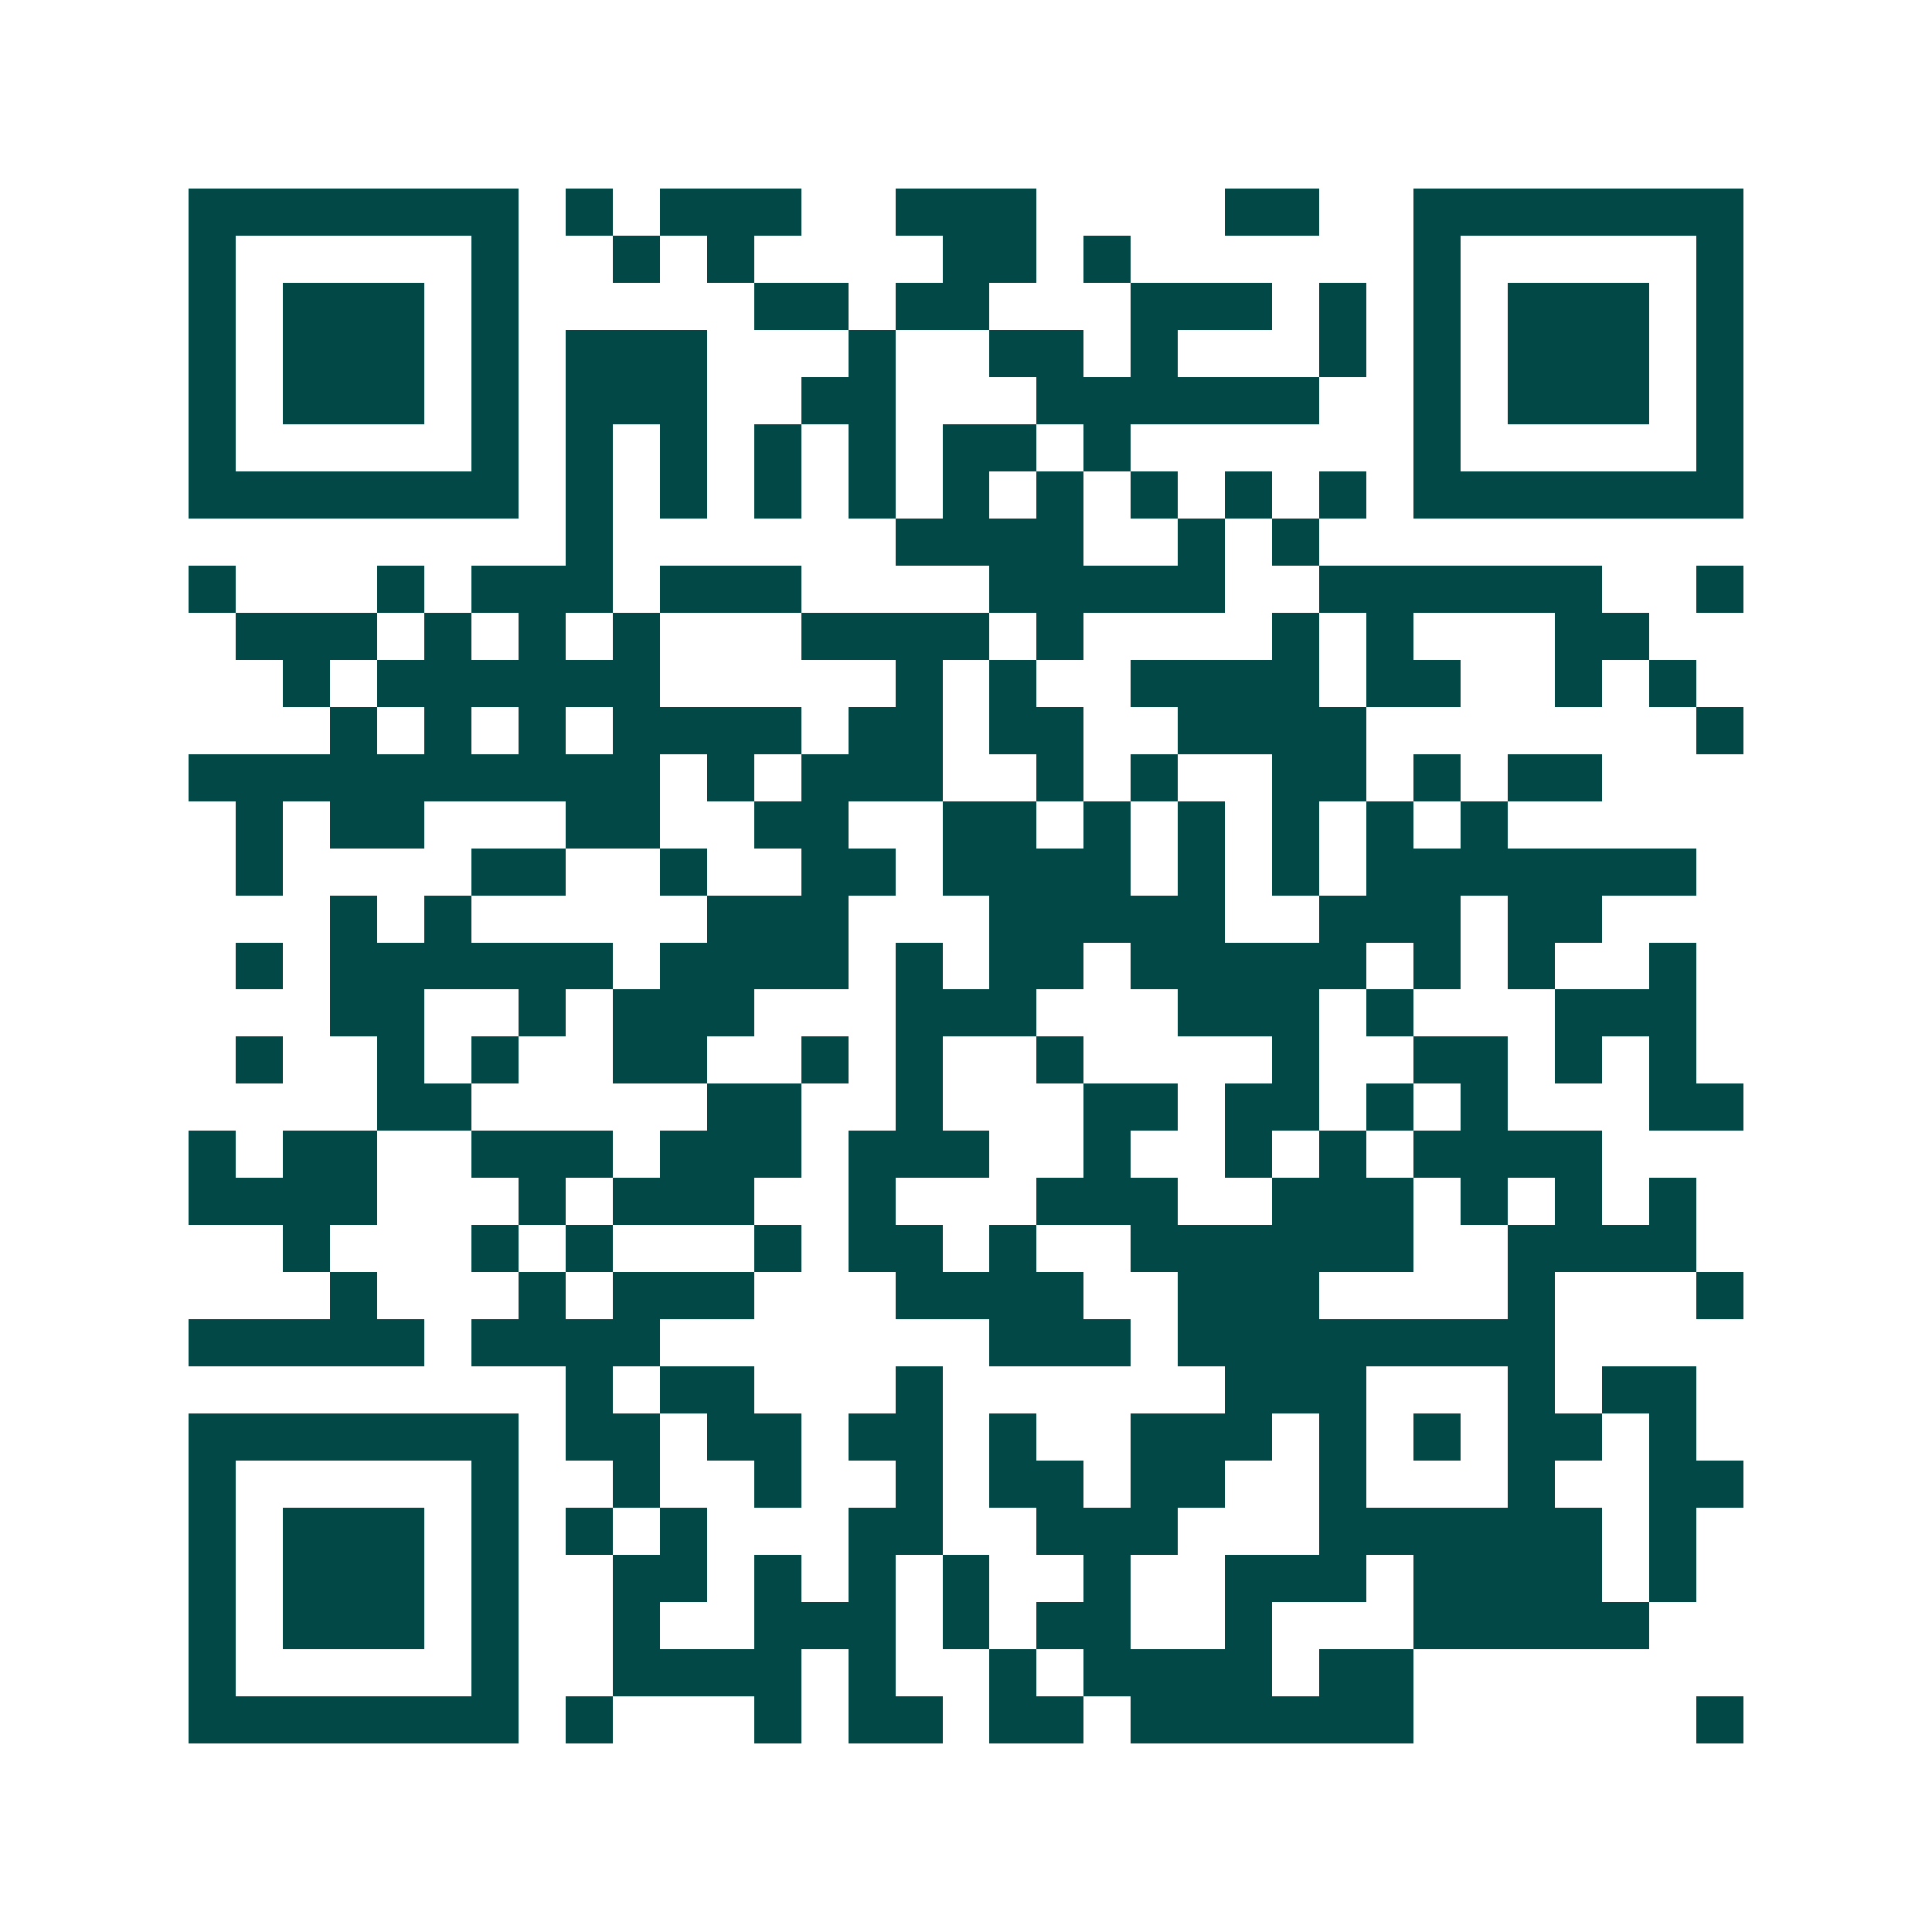 <svg xmlns="http://www.w3.org/2000/svg" width="200" height="200" viewBox="0 0 41 41" shape-rendering="crispEdges"><path fill="#ffffff" d="M0 0h41v41H0z"/><path stroke="#014847" d="M4 4.5h7m1 0h1m1 0h3m2 0h3m4 0h2m2 0h7M4 5.5h1m5 0h1m2 0h1m1 0h1m4 0h2m1 0h1m6 0h1m5 0h1M4 6.5h1m1 0h3m1 0h1m5 0h2m1 0h2m3 0h3m1 0h1m1 0h1m1 0h3m1 0h1M4 7.5h1m1 0h3m1 0h1m1 0h3m3 0h1m2 0h2m1 0h1m3 0h1m1 0h1m1 0h3m1 0h1M4 8.5h1m1 0h3m1 0h1m1 0h3m2 0h2m3 0h6m2 0h1m1 0h3m1 0h1M4 9.5h1m5 0h1m1 0h1m1 0h1m1 0h1m1 0h1m1 0h2m1 0h1m6 0h1m5 0h1M4 10.5h7m1 0h1m1 0h1m1 0h1m1 0h1m1 0h1m1 0h1m1 0h1m1 0h1m1 0h1m1 0h7M12 11.5h1m6 0h4m2 0h1m1 0h1M4 12.5h1m3 0h1m1 0h3m1 0h3m4 0h5m2 0h6m2 0h1M5 13.5h3m1 0h1m1 0h1m1 0h1m3 0h4m1 0h1m4 0h1m1 0h1m3 0h2M6 14.5h1m1 0h6m5 0h1m1 0h1m2 0h4m1 0h2m2 0h1m1 0h1M7 15.5h1m1 0h1m1 0h1m1 0h4m1 0h2m1 0h2m2 0h4m7 0h1M4 16.5h10m1 0h1m1 0h3m2 0h1m1 0h1m2 0h2m1 0h1m1 0h2M5 17.5h1m1 0h2m3 0h2m2 0h2m2 0h2m1 0h1m1 0h1m1 0h1m1 0h1m1 0h1M5 18.5h1m4 0h2m2 0h1m2 0h2m1 0h4m1 0h1m1 0h1m1 0h7M7 19.5h1m1 0h1m5 0h3m3 0h5m2 0h3m1 0h2M5 20.5h1m1 0h6m1 0h4m1 0h1m1 0h2m1 0h5m1 0h1m1 0h1m2 0h1M7 21.5h2m2 0h1m1 0h3m3 0h3m3 0h3m1 0h1m3 0h3M5 22.5h1m2 0h1m1 0h1m2 0h2m2 0h1m1 0h1m2 0h1m4 0h1m2 0h2m1 0h1m1 0h1M8 23.5h2m5 0h2m2 0h1m3 0h2m1 0h2m1 0h1m1 0h1m3 0h2M4 24.5h1m1 0h2m2 0h3m1 0h3m1 0h3m2 0h1m2 0h1m1 0h1m1 0h4M4 25.5h4m3 0h1m1 0h3m2 0h1m3 0h3m2 0h3m1 0h1m1 0h1m1 0h1M6 26.5h1m3 0h1m1 0h1m3 0h1m1 0h2m1 0h1m2 0h6m2 0h4M7 27.5h1m3 0h1m1 0h3m3 0h4m2 0h3m4 0h1m3 0h1M4 28.5h5m1 0h4m7 0h3m1 0h8M12 29.5h1m1 0h2m3 0h1m6 0h3m3 0h1m1 0h2M4 30.5h7m1 0h2m1 0h2m1 0h2m1 0h1m2 0h3m1 0h1m1 0h1m1 0h2m1 0h1M4 31.5h1m5 0h1m2 0h1m2 0h1m2 0h1m1 0h2m1 0h2m2 0h1m3 0h1m2 0h2M4 32.5h1m1 0h3m1 0h1m1 0h1m1 0h1m3 0h2m2 0h3m3 0h6m1 0h1M4 33.5h1m1 0h3m1 0h1m2 0h2m1 0h1m1 0h1m1 0h1m2 0h1m2 0h3m1 0h4m1 0h1M4 34.5h1m1 0h3m1 0h1m2 0h1m2 0h3m1 0h1m1 0h2m2 0h1m3 0h5M4 35.5h1m5 0h1m2 0h4m1 0h1m2 0h1m1 0h4m1 0h2M4 36.5h7m1 0h1m3 0h1m1 0h2m1 0h2m1 0h6m6 0h1"/></svg>
